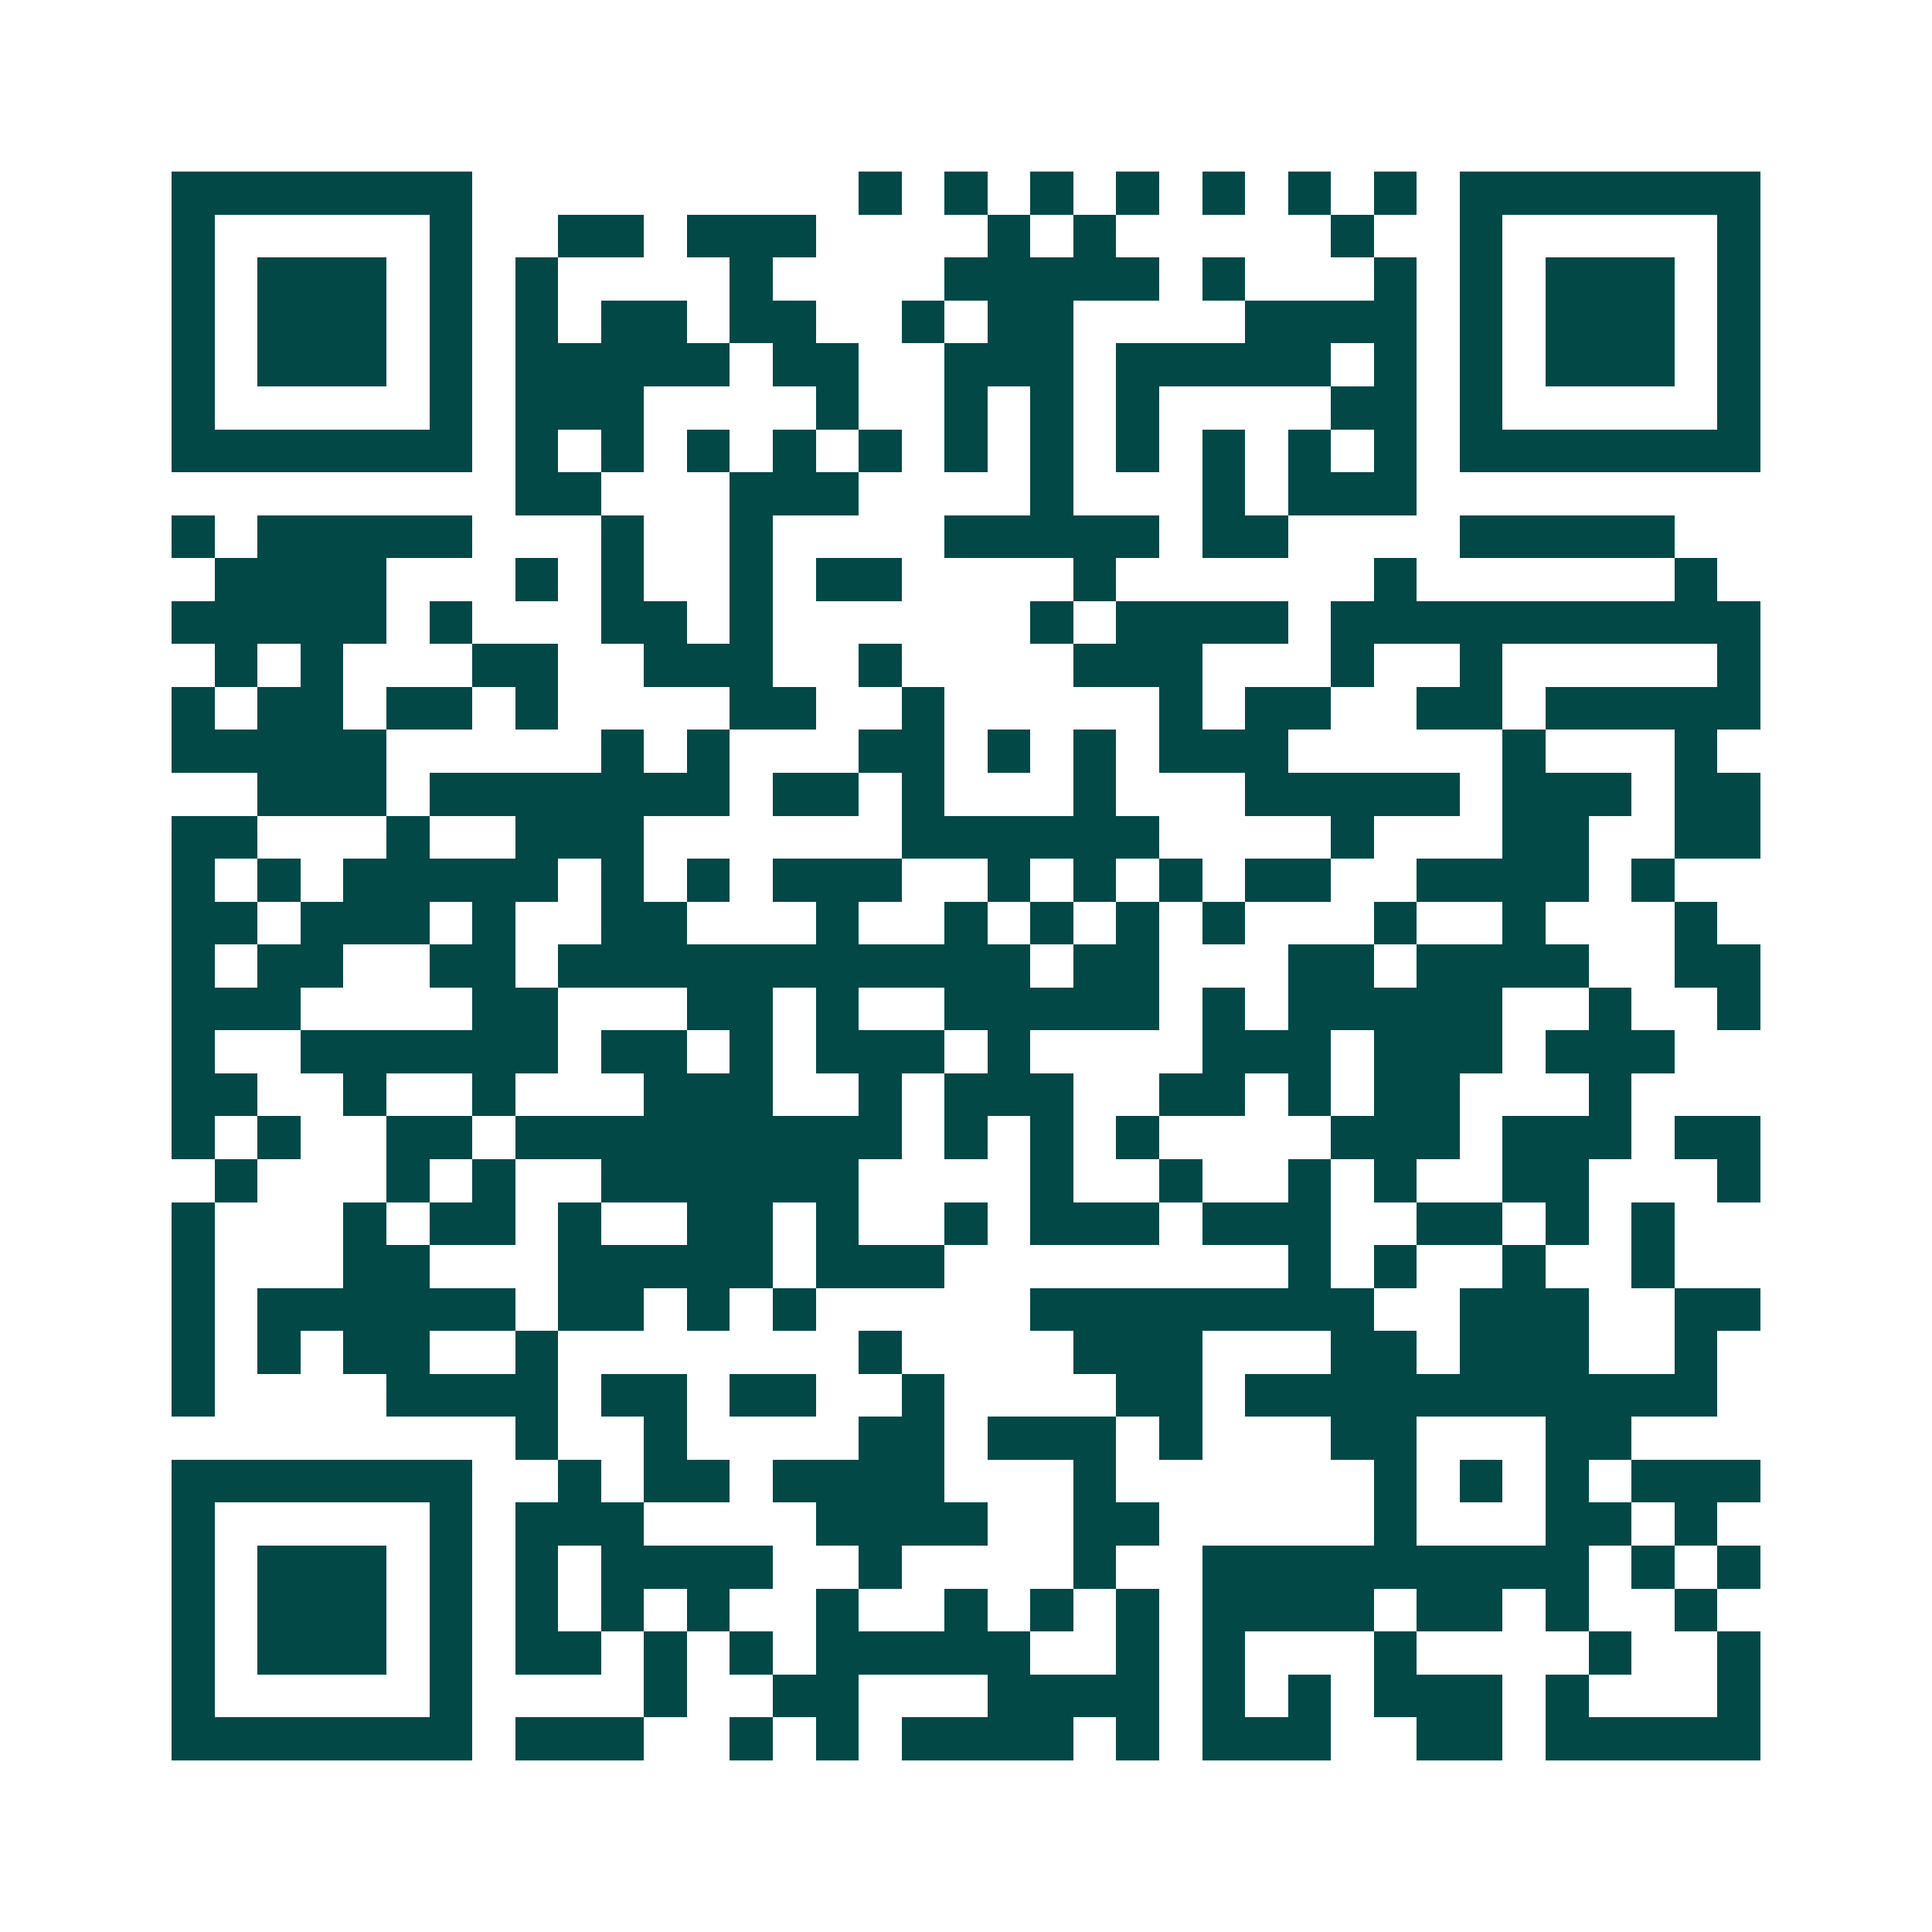 <svg xmlns="http://www.w3.org/2000/svg" width="200" height="200" viewBox="0 0 45 45" shape-rendering="crispEdges"><path fill="#ffffff" d="M0 0h45v45H0z"/><path stroke="#014847" d="M4 4.5h7m9 0h1m1 0h1m1 0h1m1 0h1m1 0h1m1 0h1m1 0h1m1 0h7M4 5.5h1m5 0h1m2 0h2m1 0h3m4 0h1m1 0h1m5 0h1m2 0h1m5 0h1M4 6.5h1m1 0h3m1 0h1m1 0h1m4 0h1m4 0h5m1 0h1m3 0h1m1 0h1m1 0h3m1 0h1M4 7.5h1m1 0h3m1 0h1m1 0h1m1 0h2m1 0h2m2 0h1m1 0h2m4 0h4m1 0h1m1 0h3m1 0h1M4 8.5h1m1 0h3m1 0h1m1 0h5m1 0h2m2 0h3m1 0h5m1 0h1m1 0h1m1 0h3m1 0h1M4 9.5h1m5 0h1m1 0h3m4 0h1m2 0h1m1 0h1m1 0h1m4 0h2m1 0h1m5 0h1M4 10.5h7m1 0h1m1 0h1m1 0h1m1 0h1m1 0h1m1 0h1m1 0h1m1 0h1m1 0h1m1 0h1m1 0h1m1 0h7M12 11.5h2m3 0h3m4 0h1m3 0h1m1 0h3M4 12.5h1m1 0h5m3 0h1m2 0h1m4 0h5m1 0h2m4 0h5M5 13.5h4m3 0h1m1 0h1m2 0h1m1 0h2m4 0h1m6 0h1m6 0h1M4 14.5h5m1 0h1m3 0h2m1 0h1m6 0h1m1 0h4m1 0h10M5 15.5h1m1 0h1m3 0h2m2 0h3m2 0h1m4 0h3m3 0h1m2 0h1m5 0h1M4 16.5h1m1 0h2m1 0h2m1 0h1m4 0h2m2 0h1m5 0h1m1 0h2m2 0h2m1 0h5M4 17.5h5m5 0h1m1 0h1m3 0h2m1 0h1m1 0h1m1 0h3m5 0h1m3 0h1M6 18.5h3m1 0h7m1 0h2m1 0h1m3 0h1m3 0h5m1 0h3m1 0h2M4 19.5h2m3 0h1m2 0h3m6 0h6m4 0h1m3 0h2m2 0h2M4 20.5h1m1 0h1m1 0h5m1 0h1m1 0h1m1 0h3m2 0h1m1 0h1m1 0h1m1 0h2m2 0h4m1 0h1M4 21.5h2m1 0h3m1 0h1m2 0h2m3 0h1m2 0h1m1 0h1m1 0h1m1 0h1m3 0h1m2 0h1m3 0h1M4 22.5h1m1 0h2m2 0h2m1 0h11m1 0h2m3 0h2m1 0h4m2 0h2M4 23.5h3m4 0h2m3 0h2m1 0h1m2 0h5m1 0h1m1 0h5m2 0h1m2 0h1M4 24.5h1m2 0h6m1 0h2m1 0h1m1 0h3m1 0h1m4 0h3m1 0h3m1 0h3M4 25.5h2m2 0h1m2 0h1m3 0h3m2 0h1m1 0h3m2 0h2m1 0h1m1 0h2m3 0h1M4 26.5h1m1 0h1m2 0h2m1 0h9m1 0h1m1 0h1m1 0h1m4 0h3m1 0h3m1 0h2M5 27.5h1m3 0h1m1 0h1m2 0h6m4 0h1m2 0h1m2 0h1m1 0h1m2 0h2m3 0h1M4 28.5h1m3 0h1m1 0h2m1 0h1m2 0h2m1 0h1m2 0h1m1 0h3m1 0h3m2 0h2m1 0h1m1 0h1M4 29.5h1m3 0h2m3 0h5m1 0h3m8 0h1m1 0h1m2 0h1m2 0h1M4 30.5h1m1 0h6m1 0h2m1 0h1m1 0h1m5 0h8m2 0h3m2 0h2M4 31.5h1m1 0h1m1 0h2m2 0h1m7 0h1m4 0h3m3 0h2m1 0h3m2 0h1M4 32.5h1m4 0h4m1 0h2m1 0h2m2 0h1m4 0h2m1 0h11M12 33.5h1m2 0h1m4 0h2m1 0h3m1 0h1m3 0h2m3 0h2M4 34.5h7m2 0h1m1 0h2m1 0h4m3 0h1m6 0h1m1 0h1m1 0h1m1 0h3M4 35.5h1m5 0h1m1 0h3m4 0h4m2 0h2m5 0h1m3 0h2m1 0h1M4 36.5h1m1 0h3m1 0h1m1 0h1m1 0h4m2 0h1m4 0h1m2 0h9m1 0h1m1 0h1M4 37.5h1m1 0h3m1 0h1m1 0h1m1 0h1m1 0h1m2 0h1m2 0h1m1 0h1m1 0h1m1 0h4m1 0h2m1 0h1m2 0h1M4 38.5h1m1 0h3m1 0h1m1 0h2m1 0h1m1 0h1m1 0h5m2 0h1m1 0h1m3 0h1m4 0h1m2 0h1M4 39.5h1m5 0h1m4 0h1m2 0h2m3 0h4m1 0h1m1 0h1m1 0h3m1 0h1m3 0h1M4 40.5h7m1 0h3m2 0h1m1 0h1m1 0h4m1 0h1m1 0h3m2 0h2m1 0h5"/></svg>
